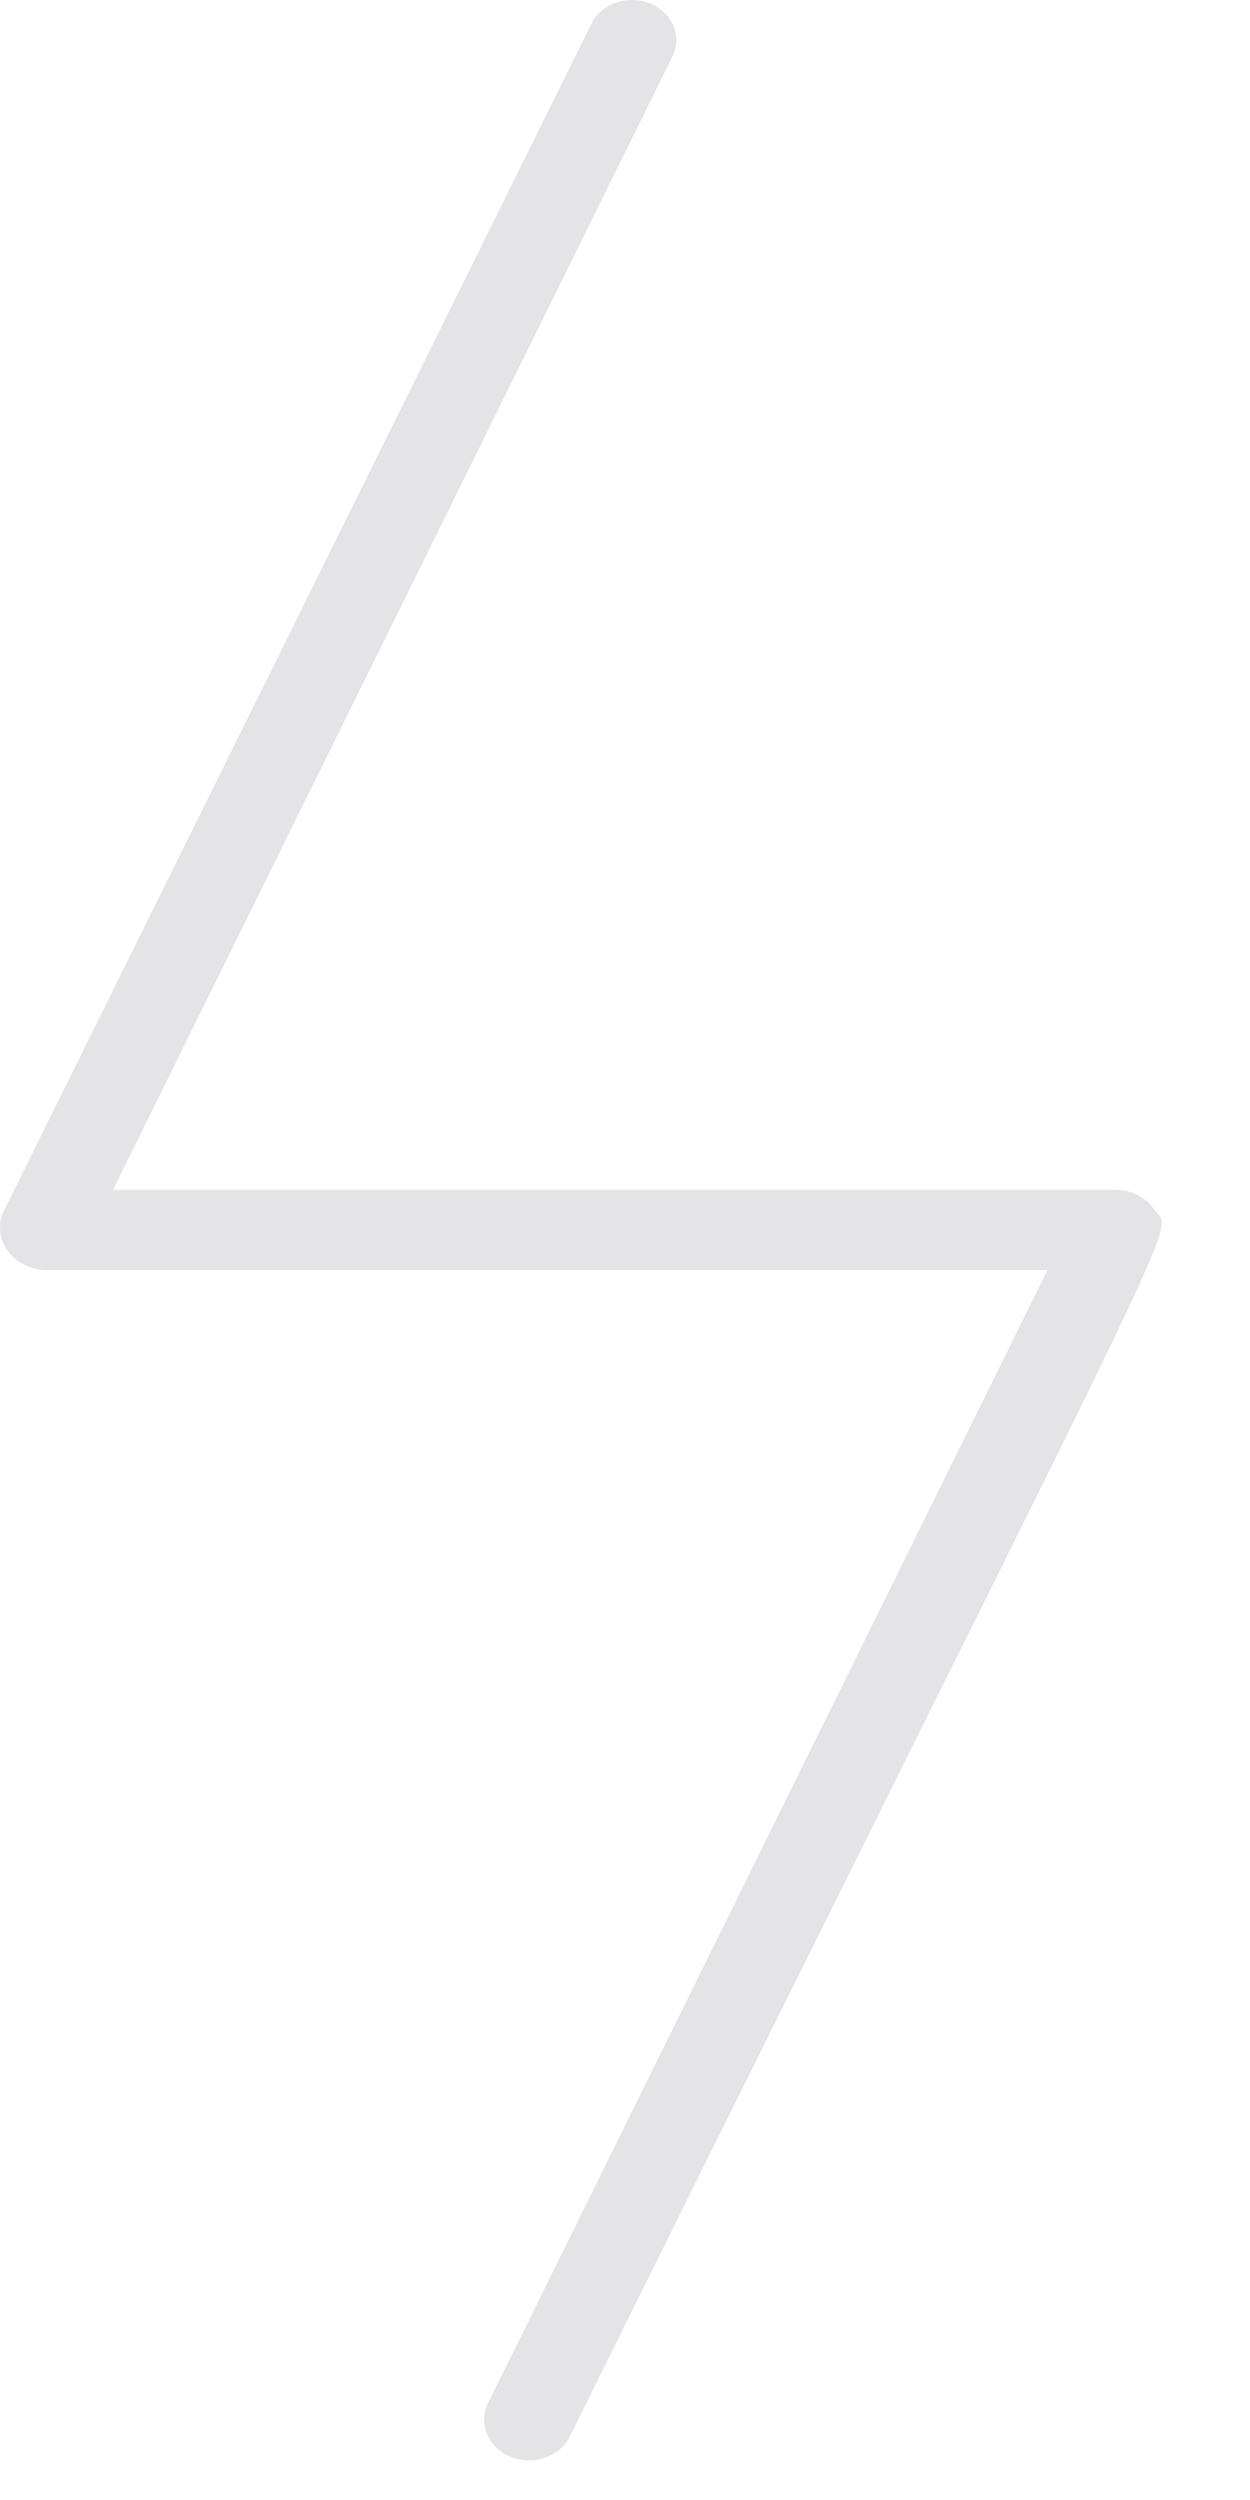 <?xml version="1.0" encoding="utf-8"?>
<svg xmlns="http://www.w3.org/2000/svg" fill="none" height="100%" overflow="visible" preserveAspectRatio="none" style="display: block;" viewBox="0 0 14 28" width="100%">
<path d="M5.465 26.916L11.732 14.224H0.488C0.406 14.218 0.327 14.195 0.256 14.157C0.186 14.119 0.126 14.066 0.082 14.004C0.038 13.941 0.011 13.869 0.003 13.795C-0.006 13.721 0.005 13.646 0.035 13.577L6.624 0.266C6.678 0.157 6.777 0.072 6.901 0.03C7.024 -0.013 7.16 -0.009 7.281 0.039C7.401 0.088 7.495 0.178 7.542 0.289C7.589 0.401 7.585 0.525 7.531 0.634L1.266 13.326H12.51C12.594 13.329 12.676 13.35 12.749 13.388C12.822 13.427 12.883 13.481 12.926 13.546C13.143 13.849 13.482 12.952 6.384 27.284C6.331 27.395 6.231 27.481 6.106 27.525C5.982 27.568 5.843 27.566 5.722 27.517C5.6 27.468 5.504 27.377 5.456 27.265C5.408 27.152 5.411 27.027 5.465 26.916V26.916Z" fill="#E4E4E7" id="Squiggle"/>
</svg>